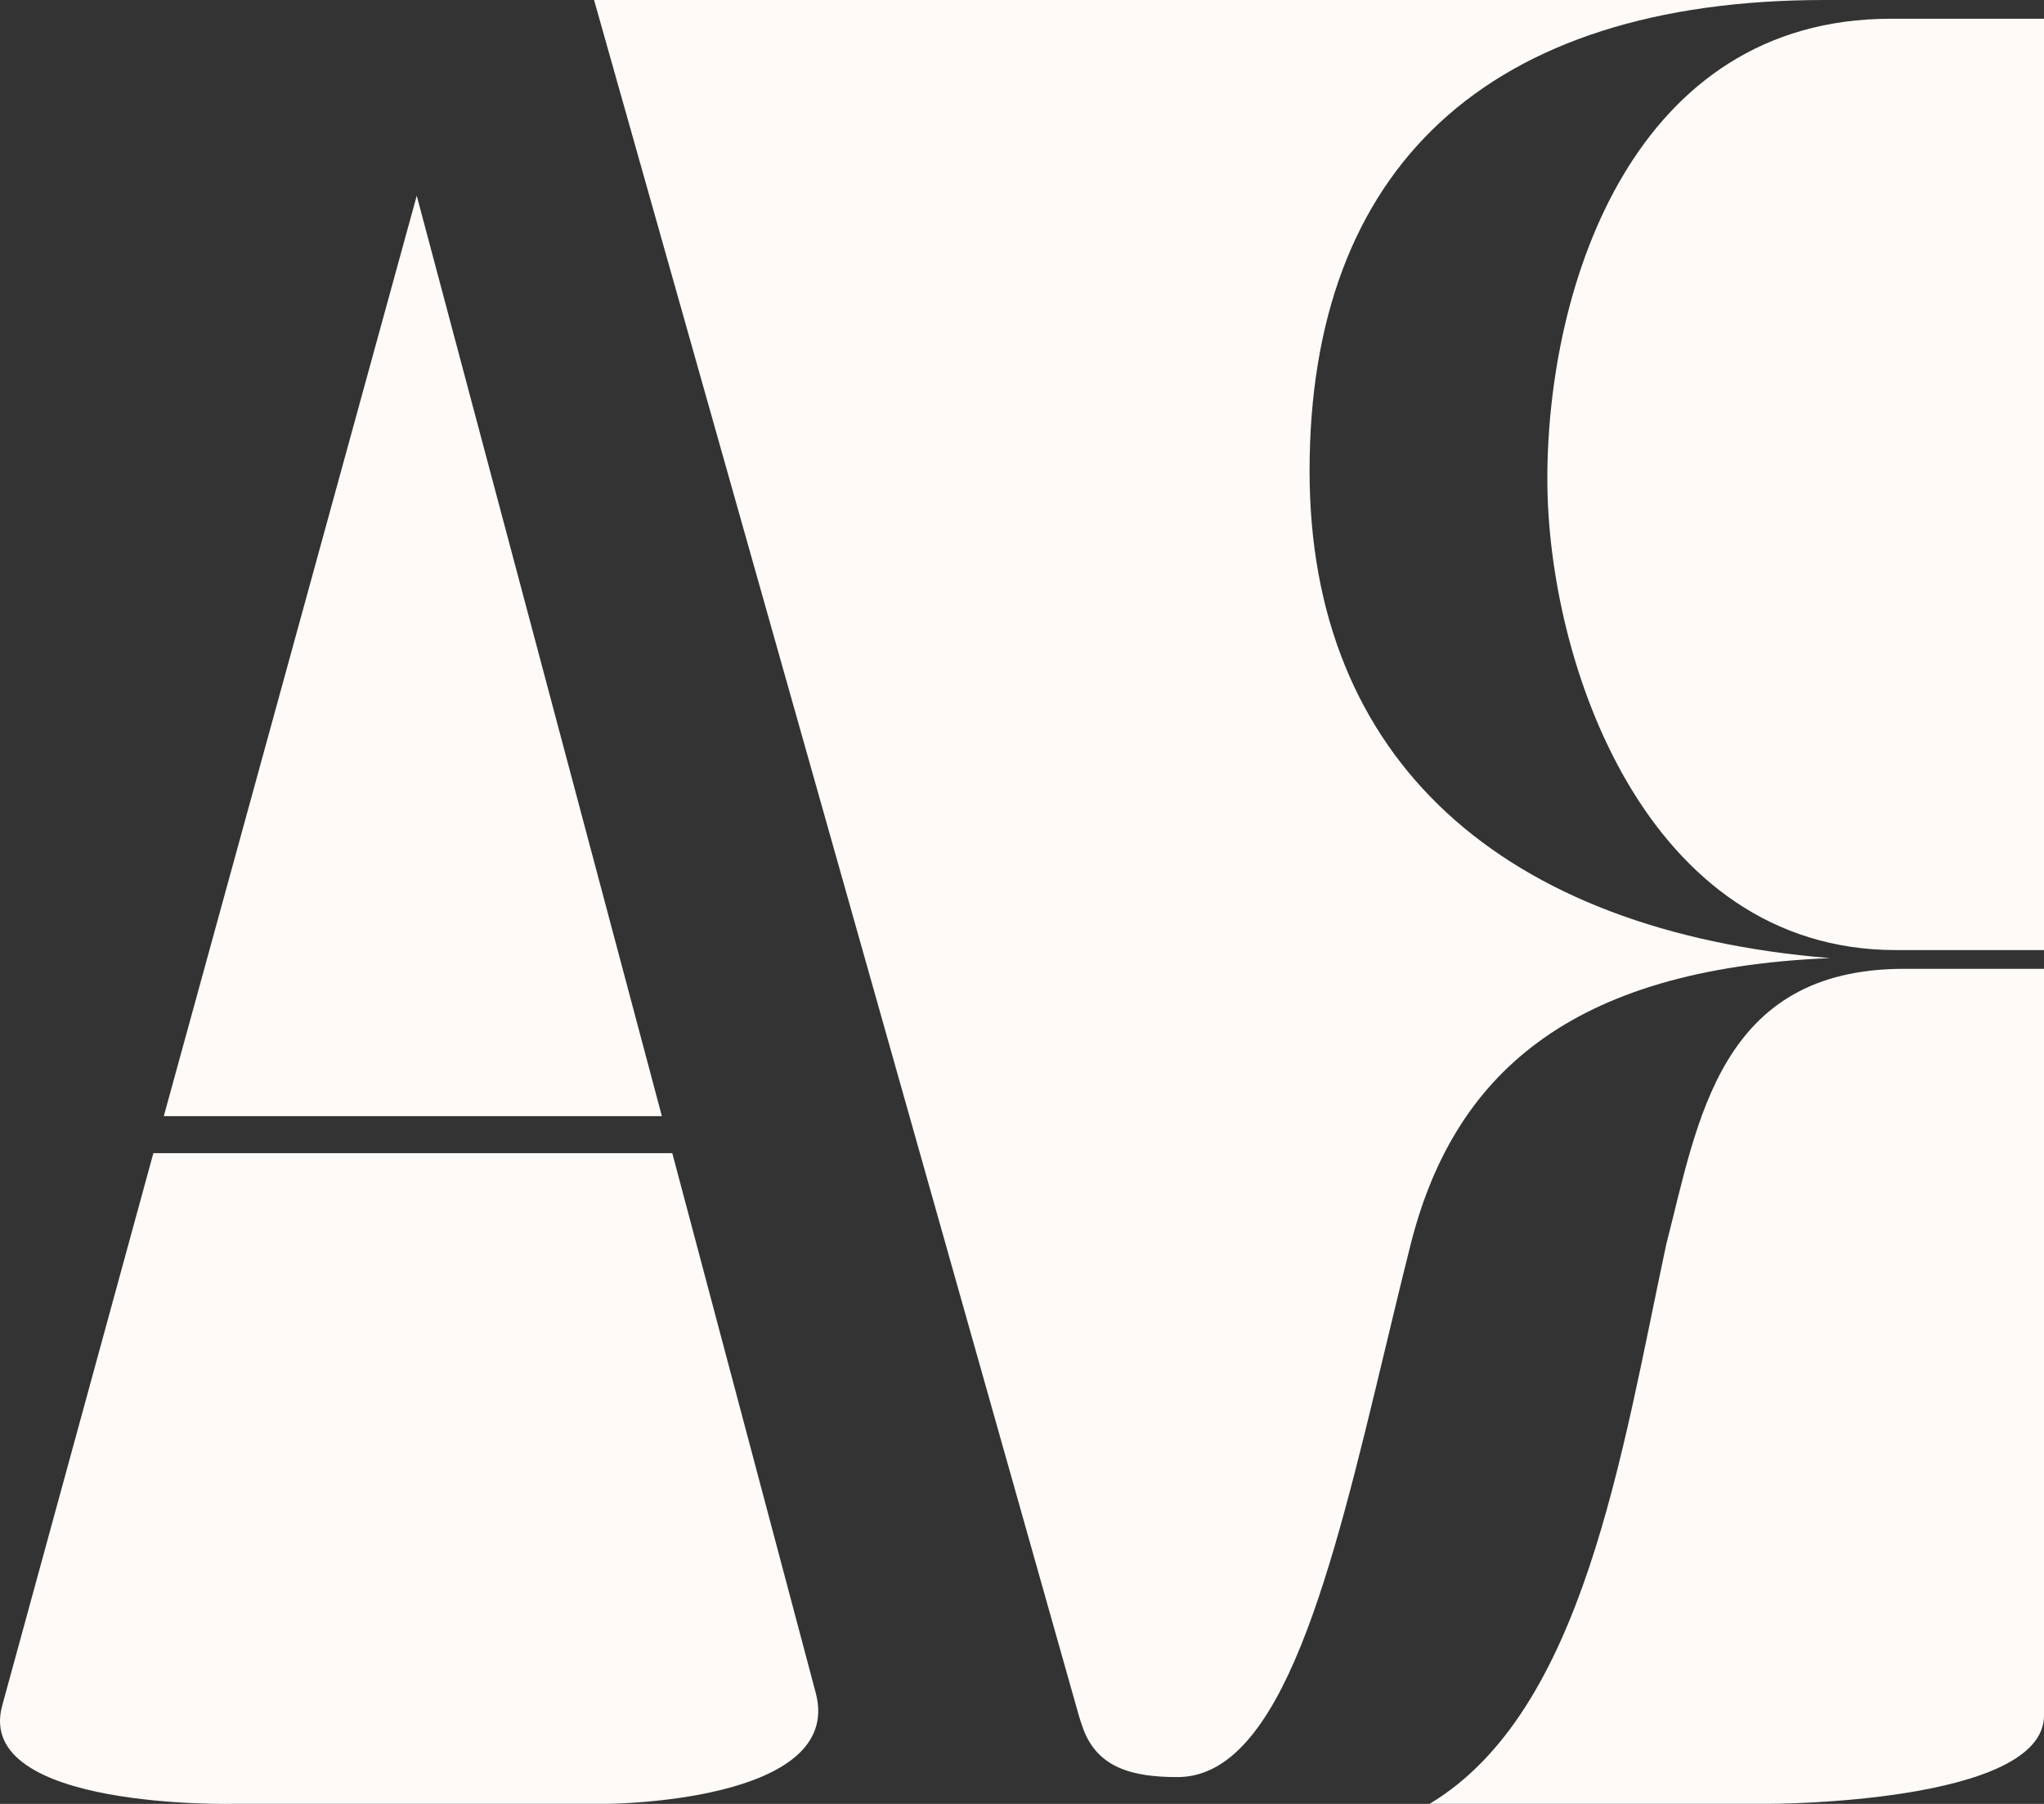 <?xml version="1.0" encoding="UTF-8"?> <svg xmlns="http://www.w3.org/2000/svg" width="68" height="60" viewBox="0 0 68 60" fill="none"><rect x="0" y="0" width="68" height="60" fill="#333333" stroke="none"/><path d="M7.791 59.998H20.197C20.197 59.998 28.122 59.963 27.137 56.303L22.366 38.356H5.102L0.07 56.742C-0.862 60.209 7.791 59.998 7.791 59.998Z" fill="#FDFAF7"></path><path d="M22.019 37.124L13.864 6.51L5.449 37.124H22.019Z" fill="#FDFAF7"></path><path d="M58.86 59.998C58.86 59.998 68 59.998 68 57.06V32.224H63.342C57.19 32.224 56.487 37.298 55.432 41.393C53.945 48.352 52.685 56.931 47.559 59.998H58.86Z" fill="#FDFAF7"></path><path d="M63.078 31.601H68V0.623H62.903C54.377 0.623 51.477 9.436 51.477 15.934C51.477 21.987 54.729 31.601 63.078 31.601Z" fill="#FDFAF7"></path><path fill-rule="evenodd" clip-rule="evenodd" d="M35.9 57.094L19.763 0H60.705C49.456 0 43.567 5.608 43.567 15.667C43.567 25.281 49.983 30.978 60.881 31.868C52.18 32.224 48.313 35.785 46.907 41.482C46.619 42.625 46.341 43.785 46.065 44.936C44.32 52.207 42.664 59.108 39.173 59.108C37.687 59.108 36.53 58.81 36.042 57.519C35.981 57.358 35.9 57.094 35.9 57.094Z" fill="#FDFAF7"></path></svg> 